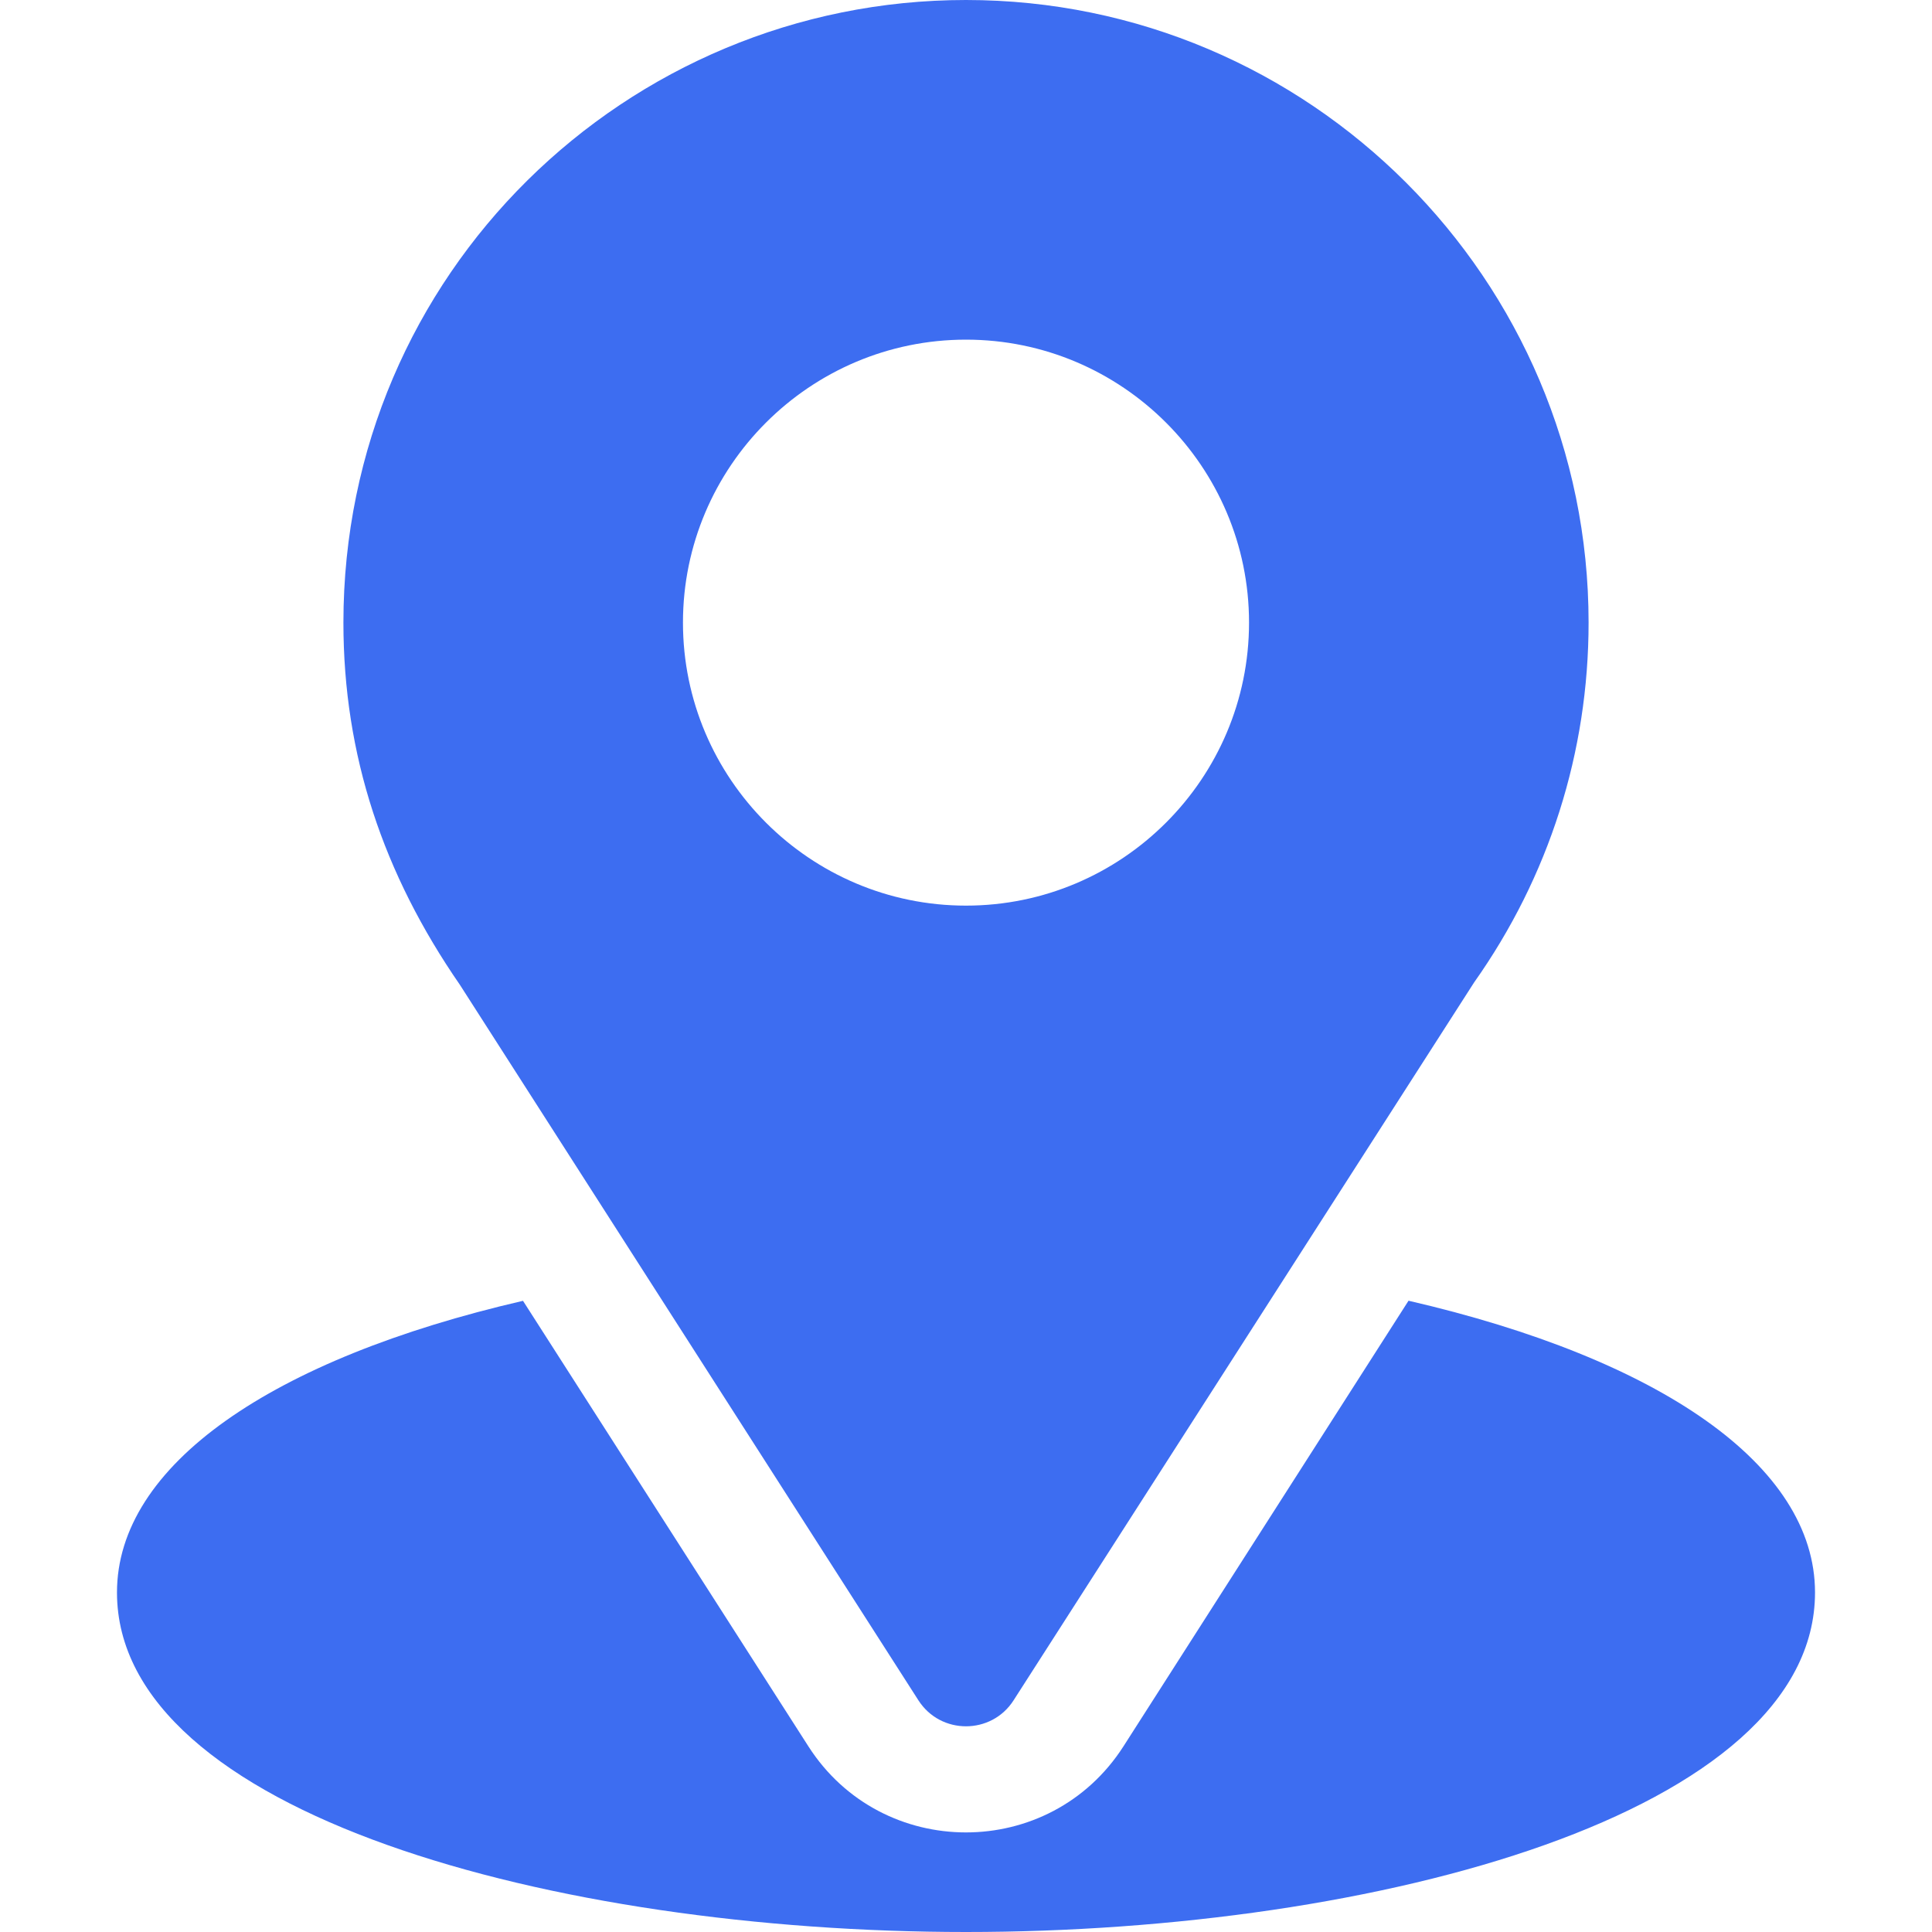 <svg width="20" height="20" viewBox="0 0 20 20" fill="none" xmlns="http://www.w3.org/2000/svg">
<path d="M10 0C6.486 0 3.555 2.831 3.555 6.445C3.555 7.82 3.968 9.047 4.761 10.195L9.507 17.601C9.737 17.961 10.264 17.96 10.493 17.601L15.26 10.17C16.036 9.073 16.445 7.785 16.445 6.445C16.445 2.891 13.554 0 10 0ZM10 9.375C8.385 9.375 7.07 8.061 7.07 6.445C7.07 4.83 8.385 3.516 10 3.516C11.615 3.516 12.93 4.83 12.93 6.445C12.93 8.061 11.615 9.375 10 9.375Z" fill="#3D6DF1"/>
<path d="M14.581 13.465L11.63 18.078C10.867 19.268 9.129 19.264 8.369 18.079L5.414 13.466C2.814 14.067 1.211 15.168 1.211 16.485C1.211 18.768 5.739 20 10 20C14.261 20 18.789 18.768 18.789 16.485C18.789 15.168 17.184 14.066 14.581 13.465Z" fill="#3D6DF1"/>
</svg>
